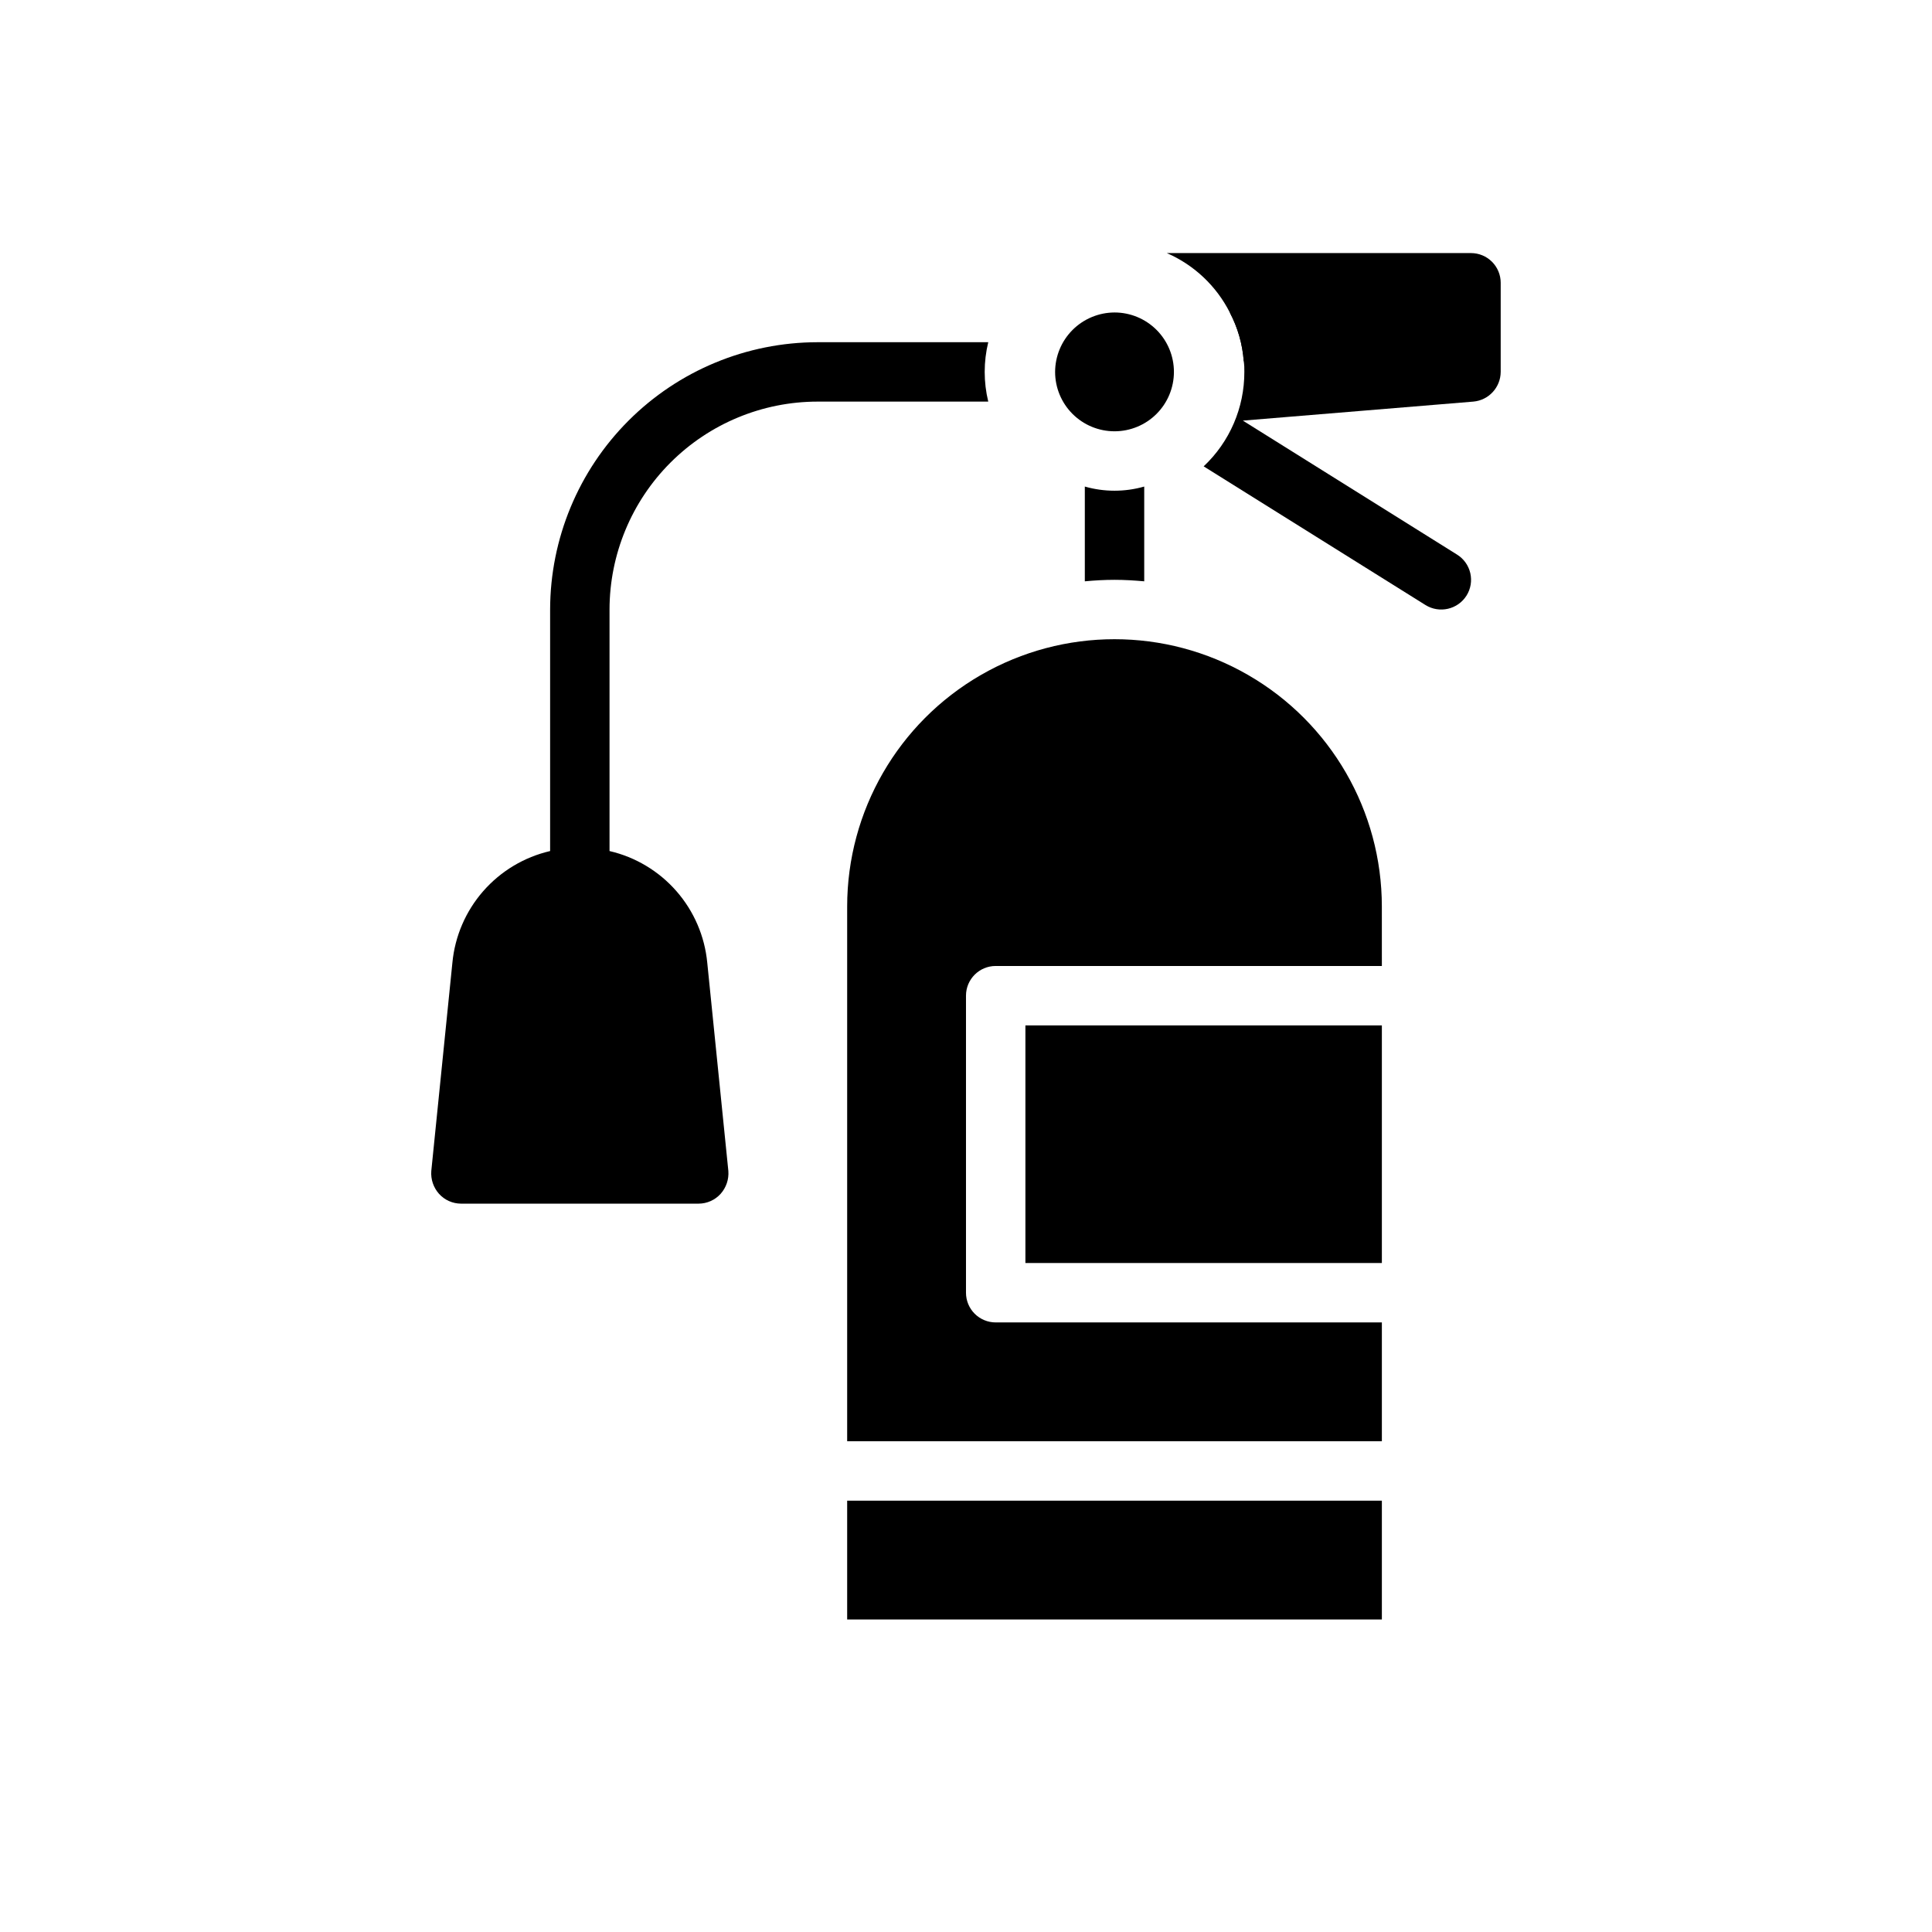 <?xml version="1.0" encoding="UTF-8"?>
<!-- Uploaded to: ICON Repo, www.svgrepo.com, Generator: ICON Repo Mixer Tools -->
<svg fill="#000000" width="800px" height="800px" version="1.1" viewBox="144 144 512 512" xmlns="http://www.w3.org/2000/svg">
 <g>
  <path d="m439.36 226.81c4.176 0 8.18 1.66 11.133 4.613 2.953 2.953 4.609 6.957 4.609 11.133 0 4.176-1.656 8.18-4.609 11.133-2.953 2.953-6.957 4.609-11.133 4.609s-8.18-1.656-11.133-4.609c-2.953-2.953-4.613-6.957-4.613-11.133 0.016-4.172 1.676-8.168 4.625-11.121 2.953-2.949 6.949-4.609 11.121-4.625zm-7.871 46.129v0.004c5.144 1.469 10.598 1.469 15.742 0v25.113c-2.598-0.234-5.195-0.395-7.871-0.395s-5.273 0.156-7.871 0.395zm78.719 300.24h-141.7v-31.488h141.7zm0-94.465h-94.465v-62.977h94.465zm0-78.719h-102.34c-4.348 0-7.871 3.523-7.871 7.871v78.719c0 2.09 0.828 4.09 2.305 5.566 1.477 1.477 3.477 2.305 5.566 2.305h102.34v31.488h-141.7v-141.7c0-25.312 13.504-48.699 35.422-61.355 21.922-12.656 48.93-12.656 70.848 0 21.922 12.656 35.426 36.043 35.426 61.355z"/>
  <path d="m405.9 234.69h-45.266c-18.781 0.027-36.781 7.5-50.062 20.781s-20.754 31.285-20.785 50.066v64c-6.875 1.594-13.074 5.309-17.723 10.621-4.648 5.309-7.508 11.949-8.176 18.977l-5.59 55.184c-0.172 2.215 0.57 4.402 2.047 6.059 1.488 1.652 3.606 2.594 5.828 2.602h62.977-0.004c2.223-0.008 4.34-0.949 5.828-2.602 1.477-1.656 2.219-3.844 2.047-6.059l-5.59-55.184c-0.668-7.027-3.527-13.668-8.176-18.977-4.648-5.312-10.848-9.027-17.723-10.621v-64c0.016-14.609 5.828-28.617 16.156-38.945 10.332-10.332 24.336-16.145 38.945-16.16h45.266c-1.258-5.172-1.258-10.57 0-15.742z"/>
  <path d="m541.7 218.94v23.617c-0.023 4.098-3.16 7.508-7.242 7.871l-61.086 5.039 56.758 35.504c1.777 1.102 3.039 2.867 3.512 4.906 0.473 2.039 0.117 4.184-0.996 5.957-2.312 3.676-7.164 4.801-10.863 2.516l-58.801-36.762c6.906-6.488 10.809-15.555 10.781-25.031 0.027-0.949-0.023-1.895-0.156-2.836-0.324-4.512-1.586-8.906-3.699-12.91-3.562-7.027-9.465-12.598-16.688-15.742h80.609c2.086 0 4.09 0.828 5.566 2.305s2.305 3.481 2.305 5.566z"/>
  <path d="m525.95 226.81v8.5l-52.348 4.41c-0.324-4.512-1.586-8.906-3.699-12.91z"/>
 </g>
</svg>